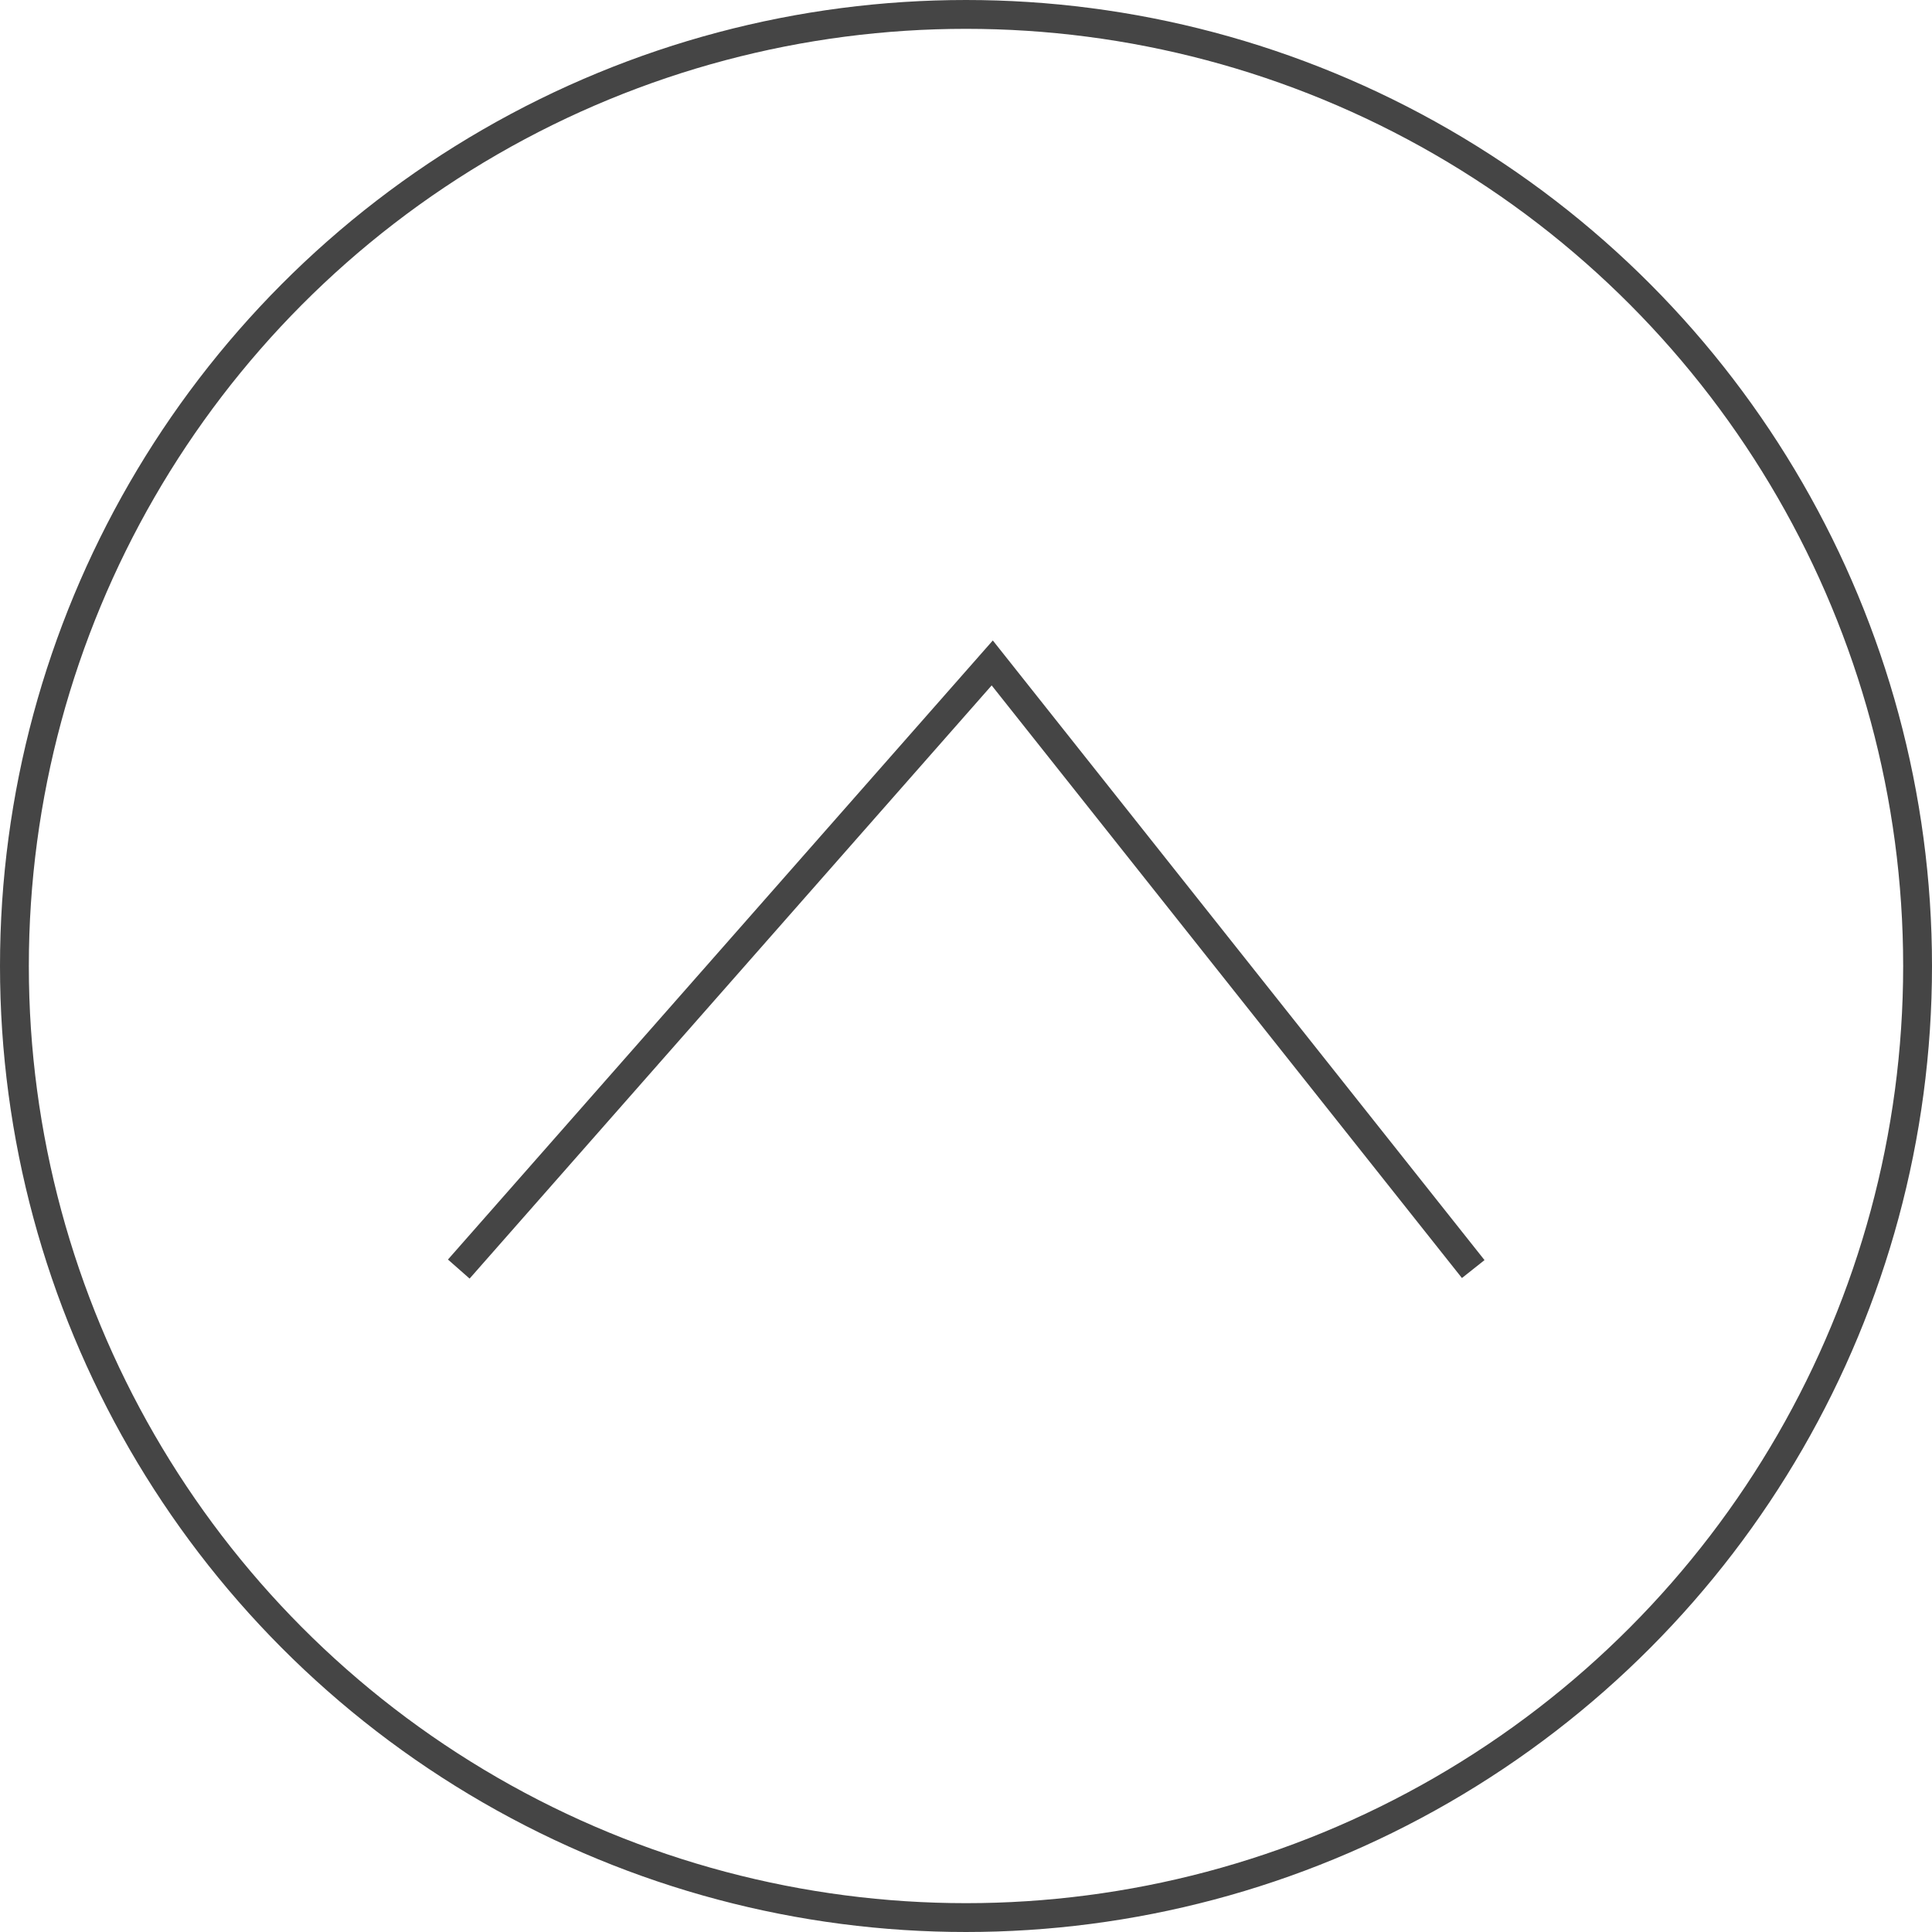 <?xml version="1.0" encoding="UTF-8"?>
<svg id="uuid-5eba1fcd-c977-4229-bc33-dea248a271d3" data-name="レイヤー 2" xmlns="http://www.w3.org/2000/svg" viewBox="0 0 134 134">
  <g id="uuid-b7f97051-ca4a-4ac6-a0c8-6926adfb0934" data-name="レイヤー 1">
    <circle cx="67" cy="67" r="66" style="fill: none; stroke: #454545; stroke-miterlimit: 10; stroke-width: 2px;"/>
    <g id="uuid-129a1343-b368-4d6a-b0bb-5db30a5a83bd" data-name="レイヤー 2">
      <polyline points="31.82 88.02 68.82 45.98 102.18 88.02" style="fill: none; stroke: #454545; stroke-miterlimit: 10; stroke-width: 2px;"/>
    </g>
  </g>
</svg>
